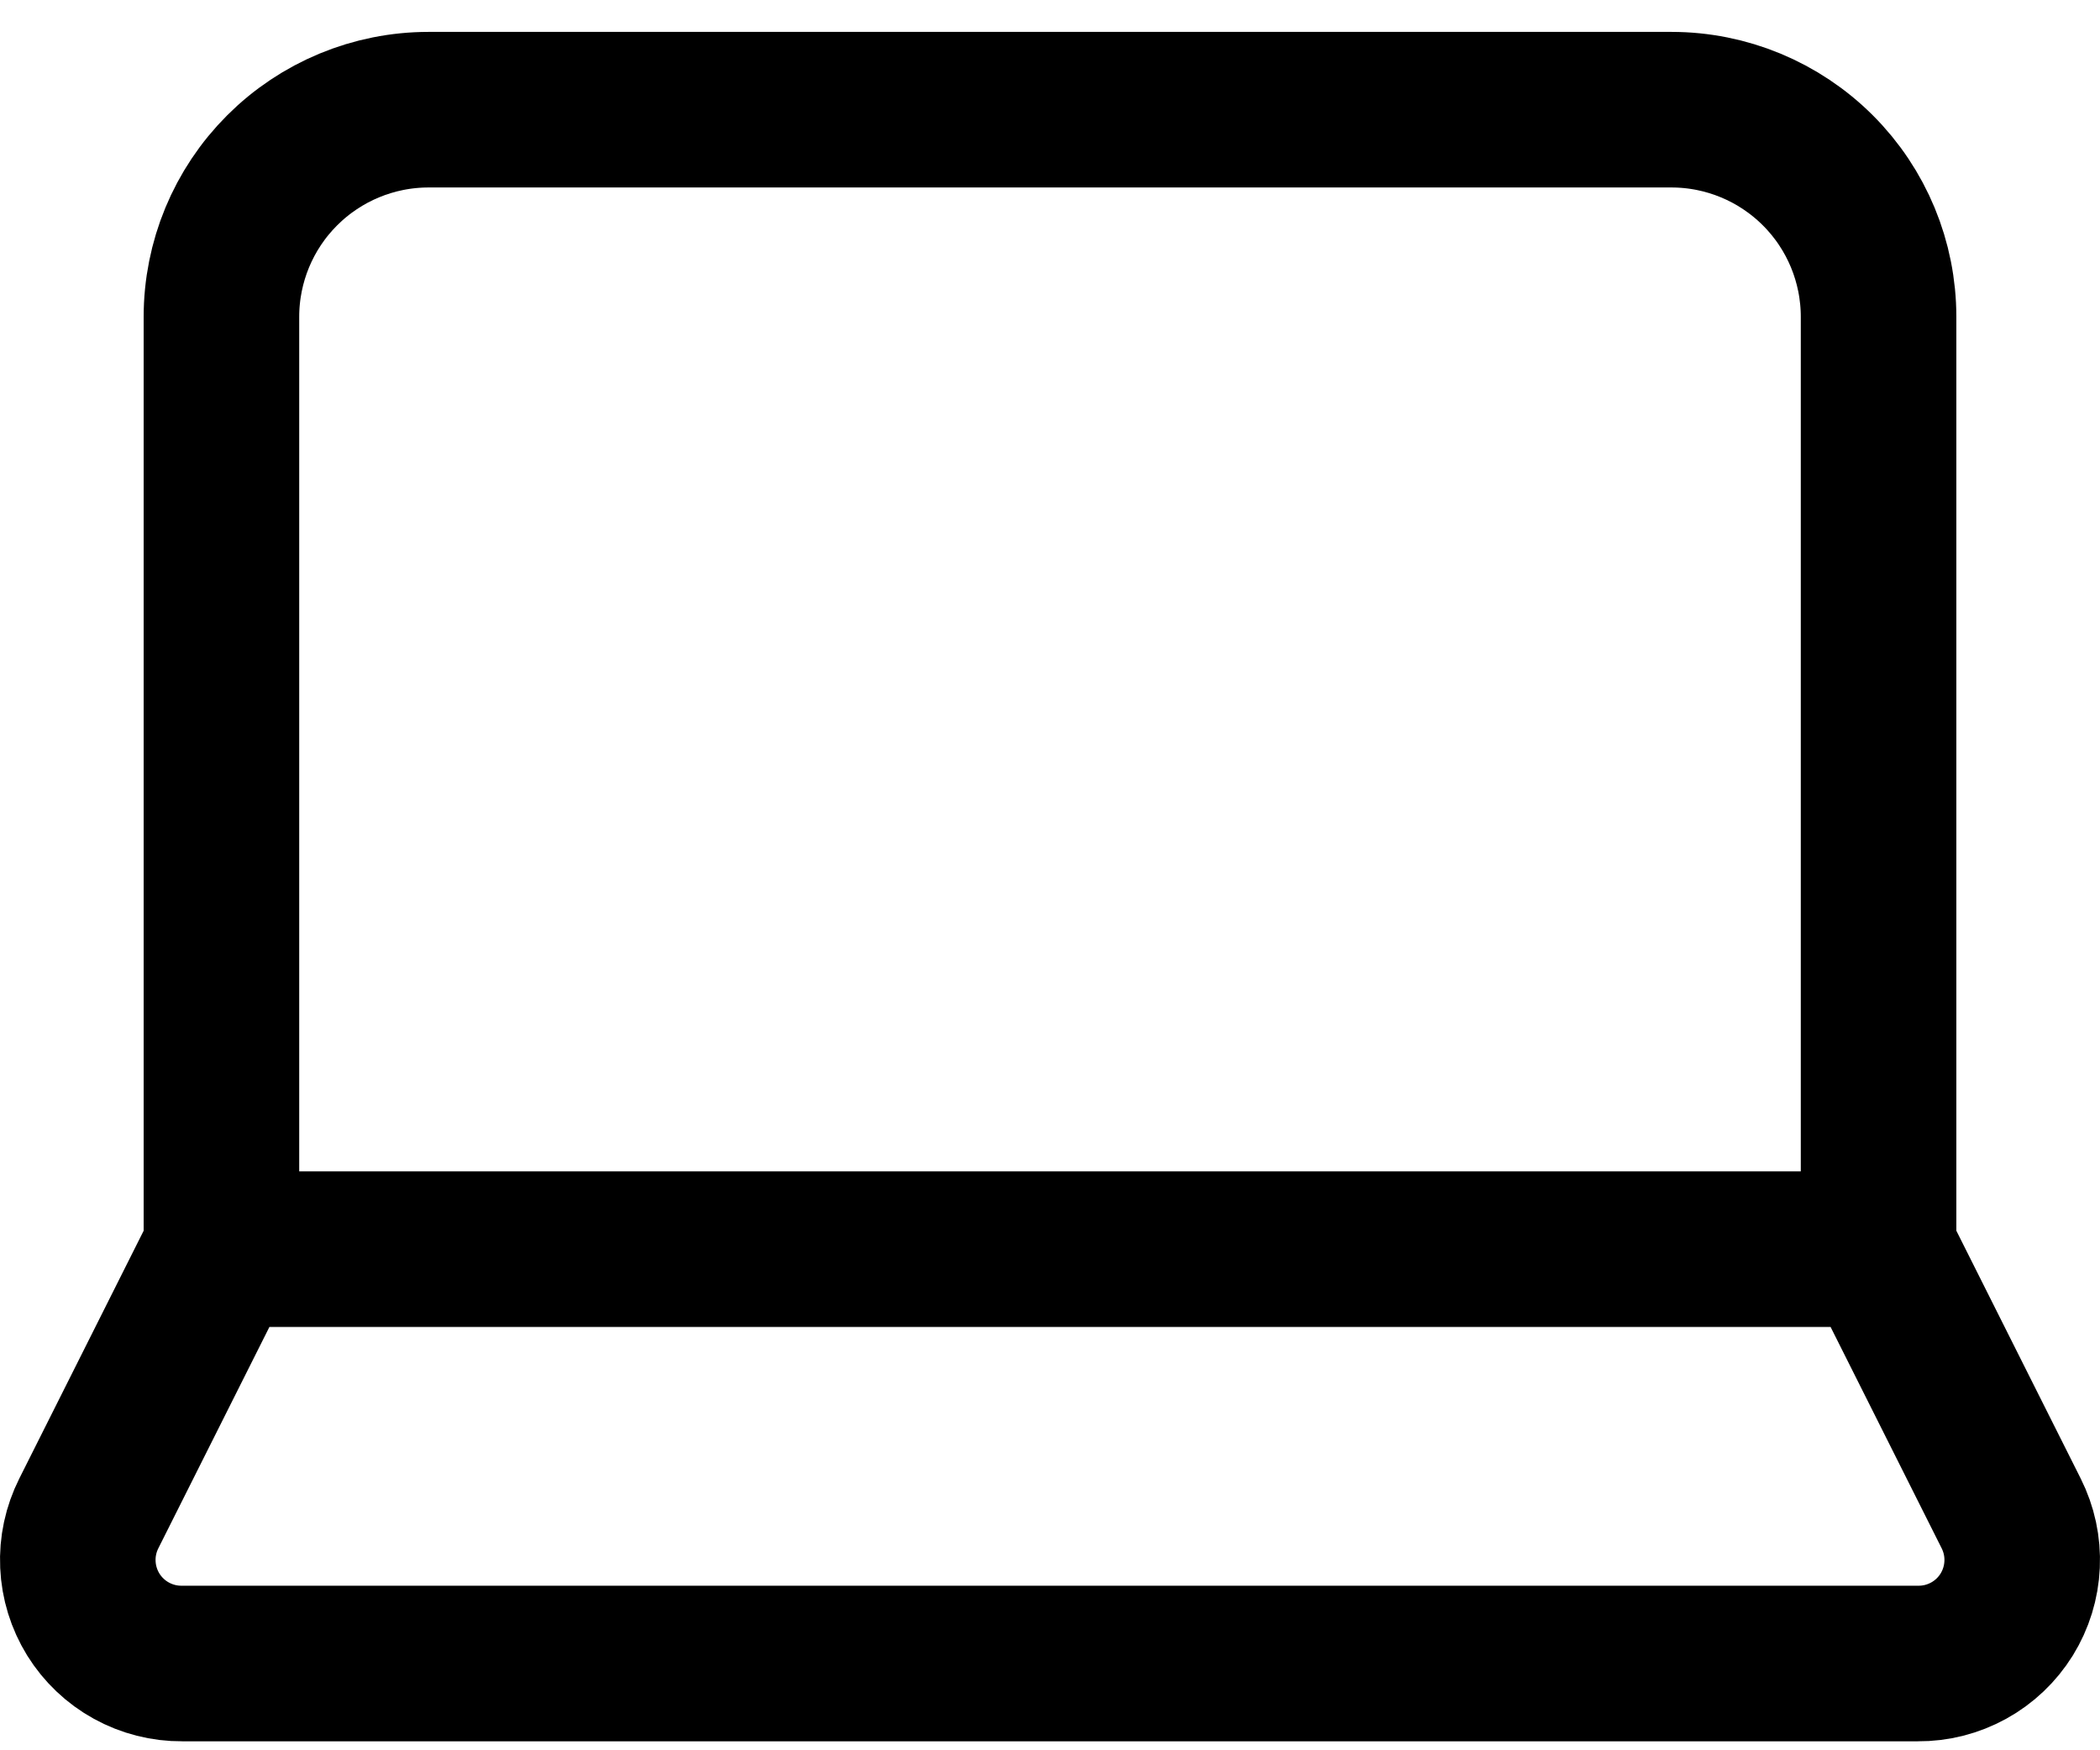 <?xml version="1.0" encoding="UTF-8"?>
<svg xmlns="http://www.w3.org/2000/svg" width="54" height="45" viewBox="0 0 54 45" fill="none">
  <path d="M48.306 32.116V8.147C48.306 6.734 47.745 5.379 46.746 4.381C45.747 3.382 44.392 2.82 42.98 2.82H11.02C9.608 2.82 8.253 3.382 7.254 4.381C6.255 5.379 5.694 6.734 5.694 8.147V32.116M48.306 32.116H5.694M48.306 32.116L51.715 38.908C51.92 39.315 52.018 39.768 51.997 40.224C51.977 40.68 51.84 41.123 51.6 41.511C51.359 41.898 51.023 42.218 50.623 42.438C50.224 42.658 49.774 42.773 49.318 42.769H4.682C4.226 42.773 3.776 42.658 3.377 42.438C2.977 42.218 2.641 41.898 2.4 41.511C2.16 41.123 2.023 40.68 2.003 40.224C1.982 39.768 2.08 39.315 2.285 38.908L5.694 32.116" stroke="black" stroke-width="4" stroke-linecap="round" stroke-linejoin="round"></path>
</svg>
